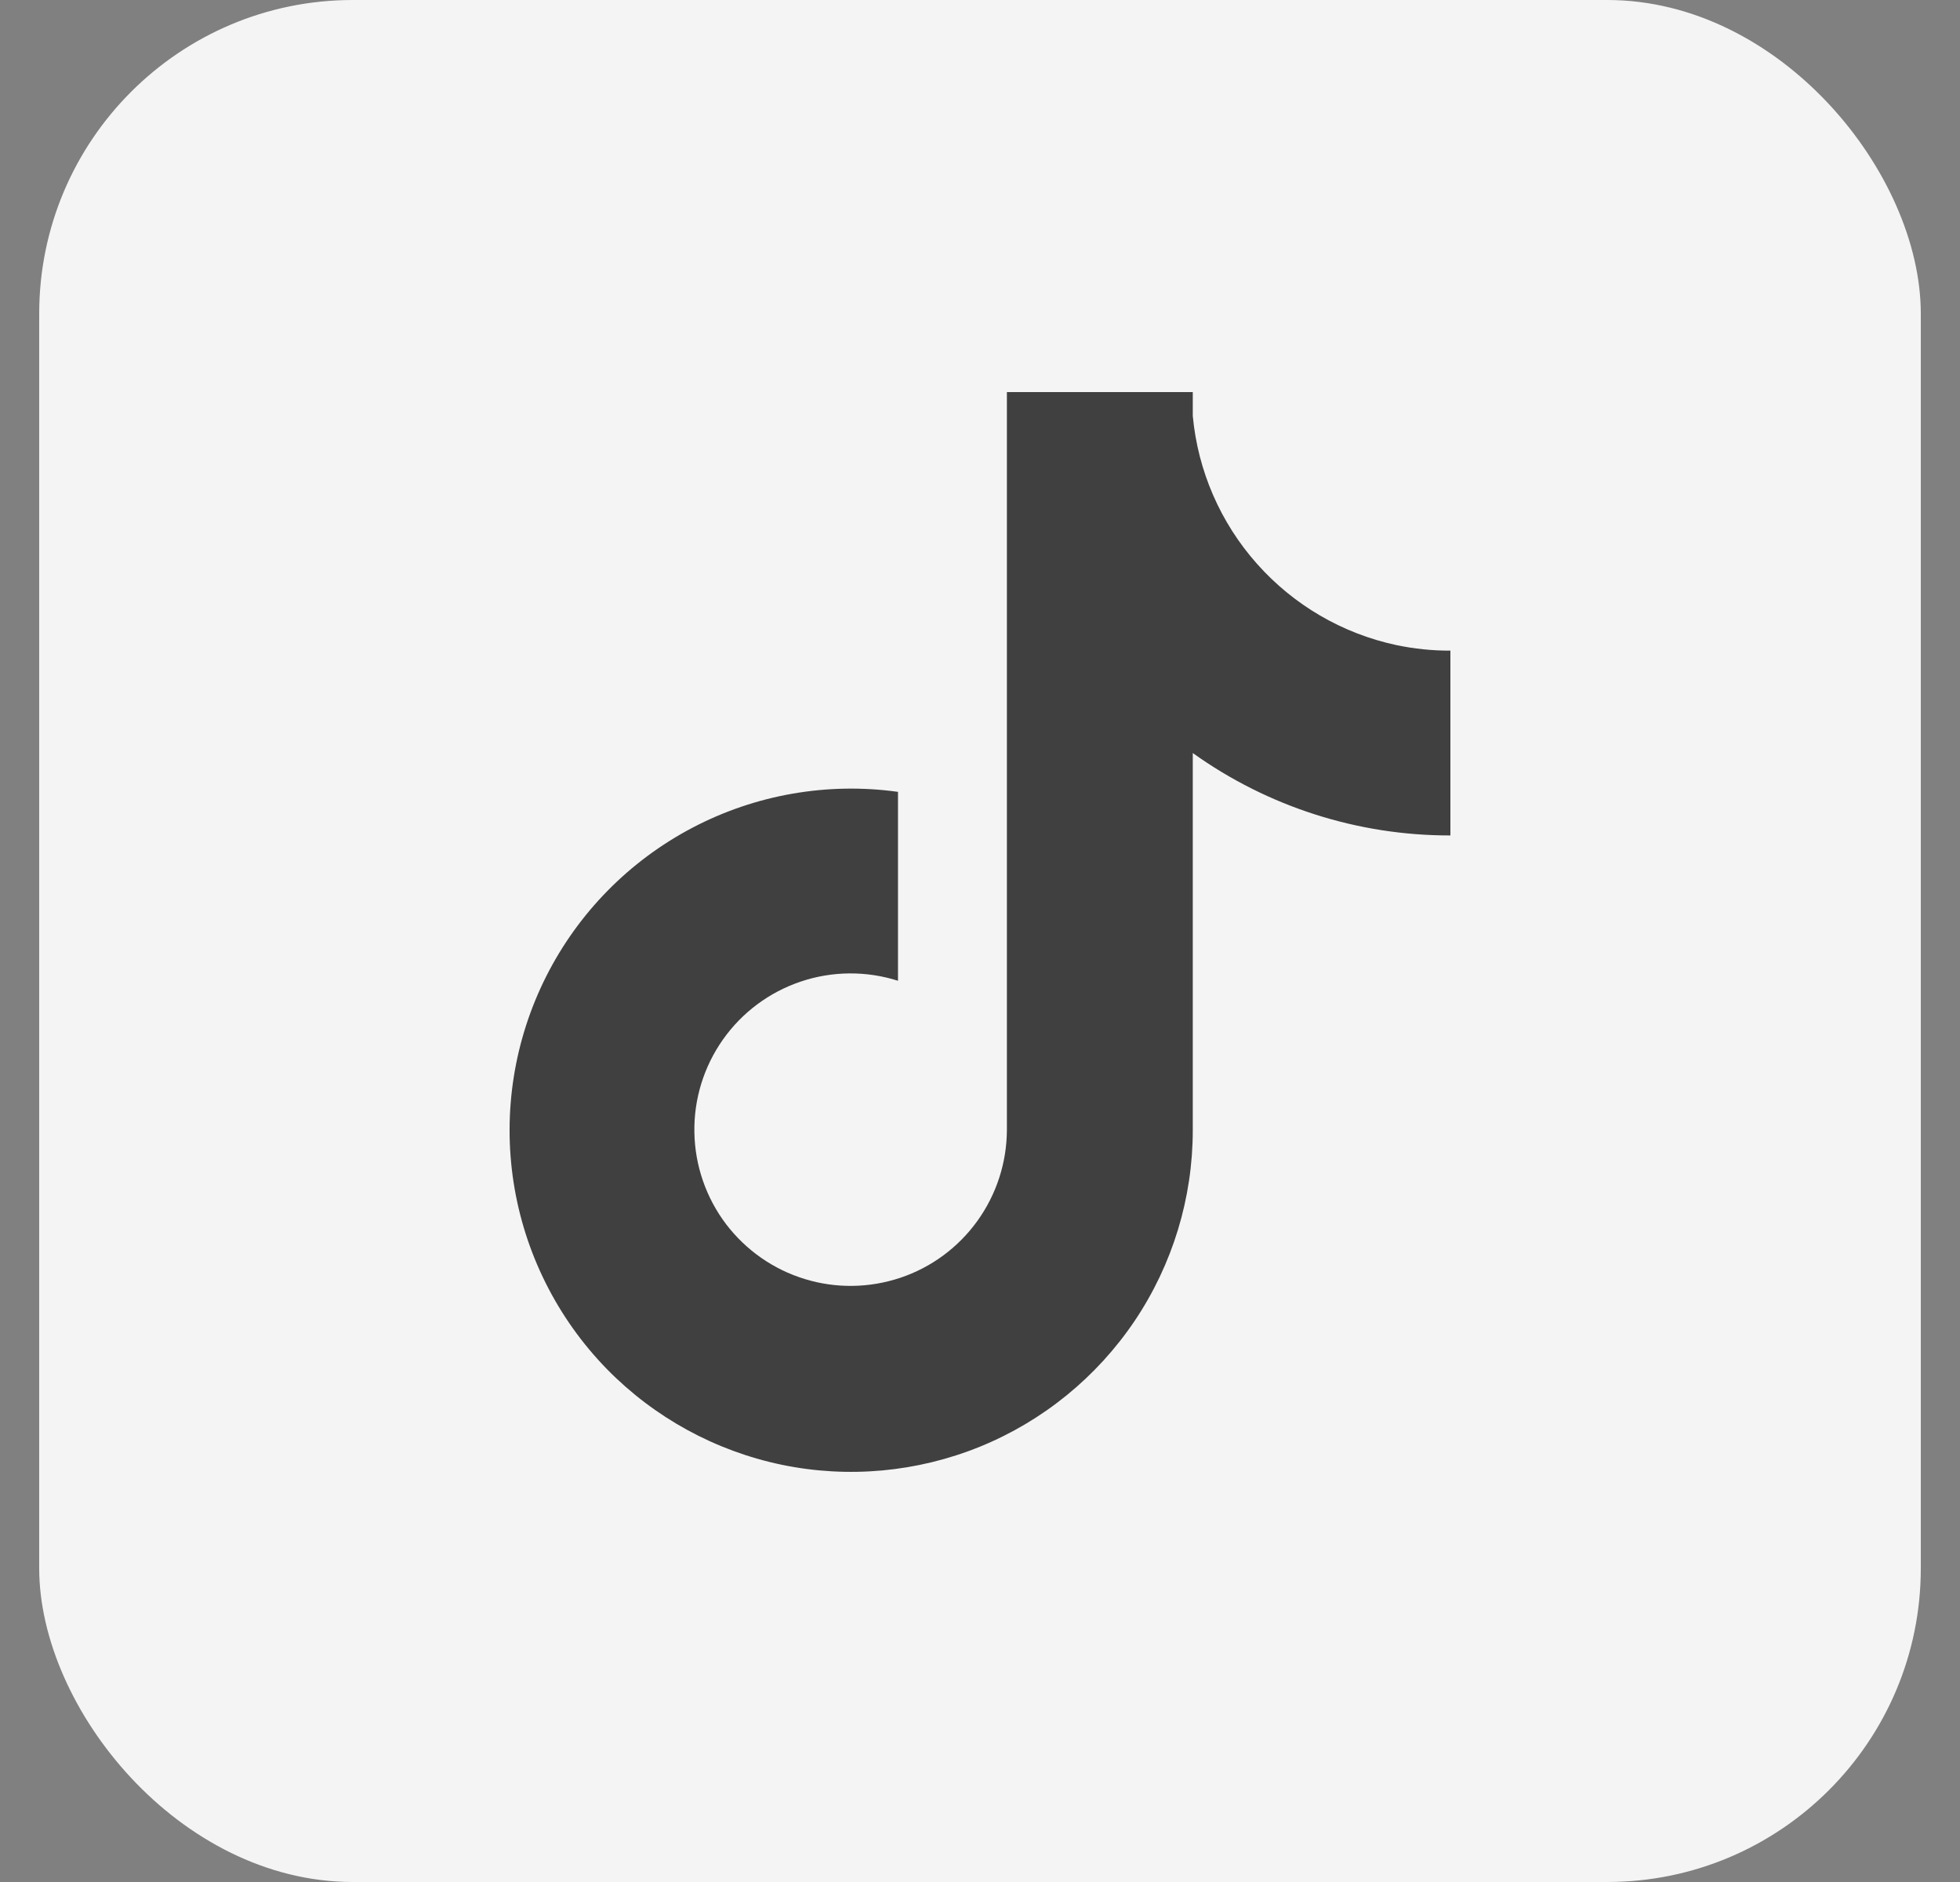 <svg xmlns="http://www.w3.org/2000/svg" fill="none" viewBox="0 0 25 24" height="24" width="25">
<rect x="0" y="0" width="25" height="24" fill="#808080" stroke="none"/>
<rect fill="#F4F4F4" rx="4" height="24" width="24" x="0.5"></rect>
<path fill="#404040" d="M17.809 8.226C17.122 8.079 16.5 7.716 16.033 7.19C15.566 6.665 15.279 6.004 15.214 5.304V5H12.843V14.412C12.841 14.829 12.709 15.234 12.465 15.572C12.221 15.91 11.878 16.163 11.483 16.295C11.088 16.427 10.661 16.433 10.263 16.31C9.864 16.188 9.515 15.943 9.262 15.612C9.006 15.274 8.864 14.864 8.857 14.441C8.849 14.018 8.977 13.603 9.221 13.257C9.465 12.911 9.813 12.652 10.215 12.517C10.616 12.382 11.05 12.379 11.454 12.507V10.098C10.554 9.973 9.637 10.133 8.833 10.555C8.029 10.977 7.376 11.64 6.967 12.451C6.558 13.262 6.412 14.181 6.551 15.079C6.69 15.976 7.106 16.808 7.74 17.458C8.346 18.077 9.122 18.502 9.97 18.679C10.818 18.855 11.699 18.774 12.501 18.448C13.303 18.121 13.989 17.562 14.473 16.844C14.956 16.125 15.214 15.279 15.214 14.412V9.603C16.173 10.289 17.322 10.656 18.5 10.654V8.297C18.268 8.298 18.037 8.274 17.809 8.226Z"></path>
</svg>
